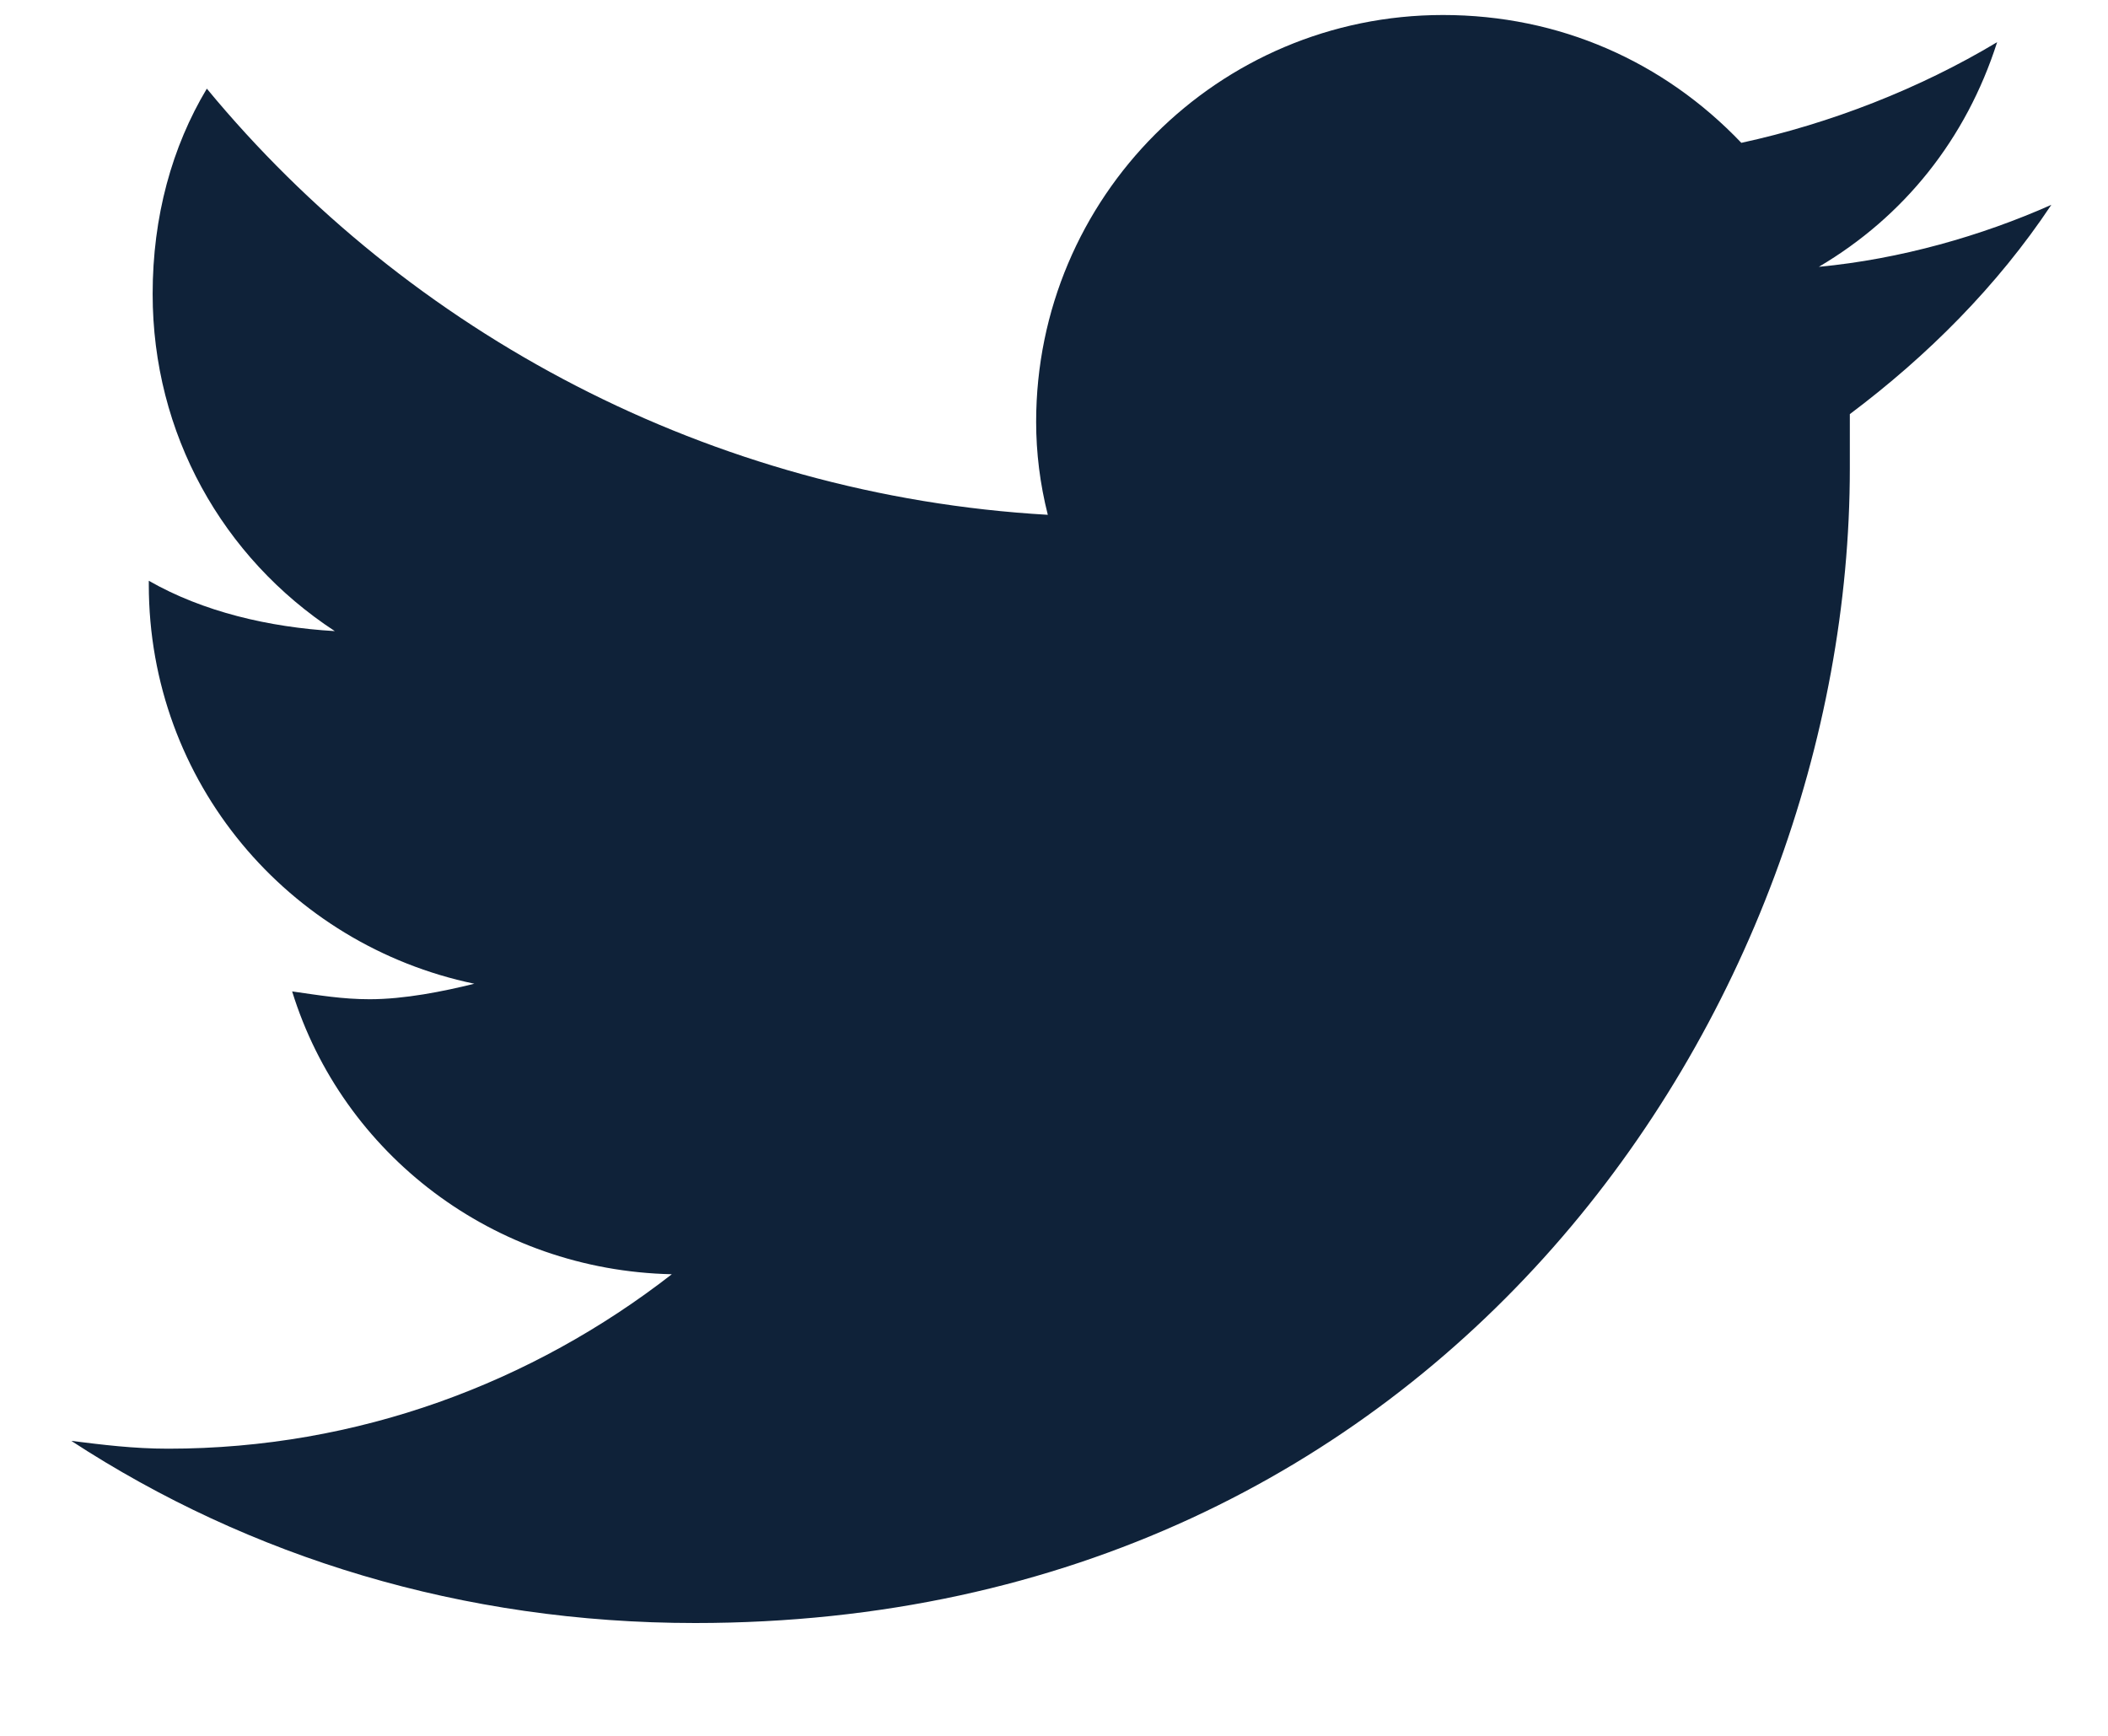<svg width="17" height="14" viewBox="0 0 17 14" fill="none" xmlns="http://www.w3.org/2000/svg">
<path d="M14.918 3.34C14.918 3.496 14.918 3.621 14.918 3.777C14.918 8.121 11.637 13.09 5.606 13.09C3.731 13.09 2.012 12.559 0.575 11.621C0.825 11.652 1.075 11.684 1.356 11.684C2.887 11.684 4.293 11.152 5.418 10.277C3.981 10.246 2.762 9.309 2.356 7.996C2.575 8.027 2.762 8.059 2.981 8.059C3.262 8.059 3.575 7.996 3.825 7.934C2.325 7.621 1.2 6.309 1.2 4.715V4.684C1.637 4.934 2.168 5.059 2.7 5.09C1.793 4.496 1.231 3.496 1.231 2.371C1.231 1.746 1.387 1.184 1.668 0.715C3.293 2.684 5.731 3.996 8.45 4.152C8.387 3.902 8.356 3.652 8.356 3.402C8.356 1.59 9.825 0.121 11.637 0.121C12.575 0.121 13.418 0.496 14.043 1.152C14.762 0.996 15.481 0.715 16.106 0.34C15.856 1.121 15.356 1.746 14.668 2.152C15.325 2.09 15.981 1.902 16.543 1.652C16.106 2.309 15.543 2.871 14.918 3.34Z" fill="#0F2239"/>
</svg>
